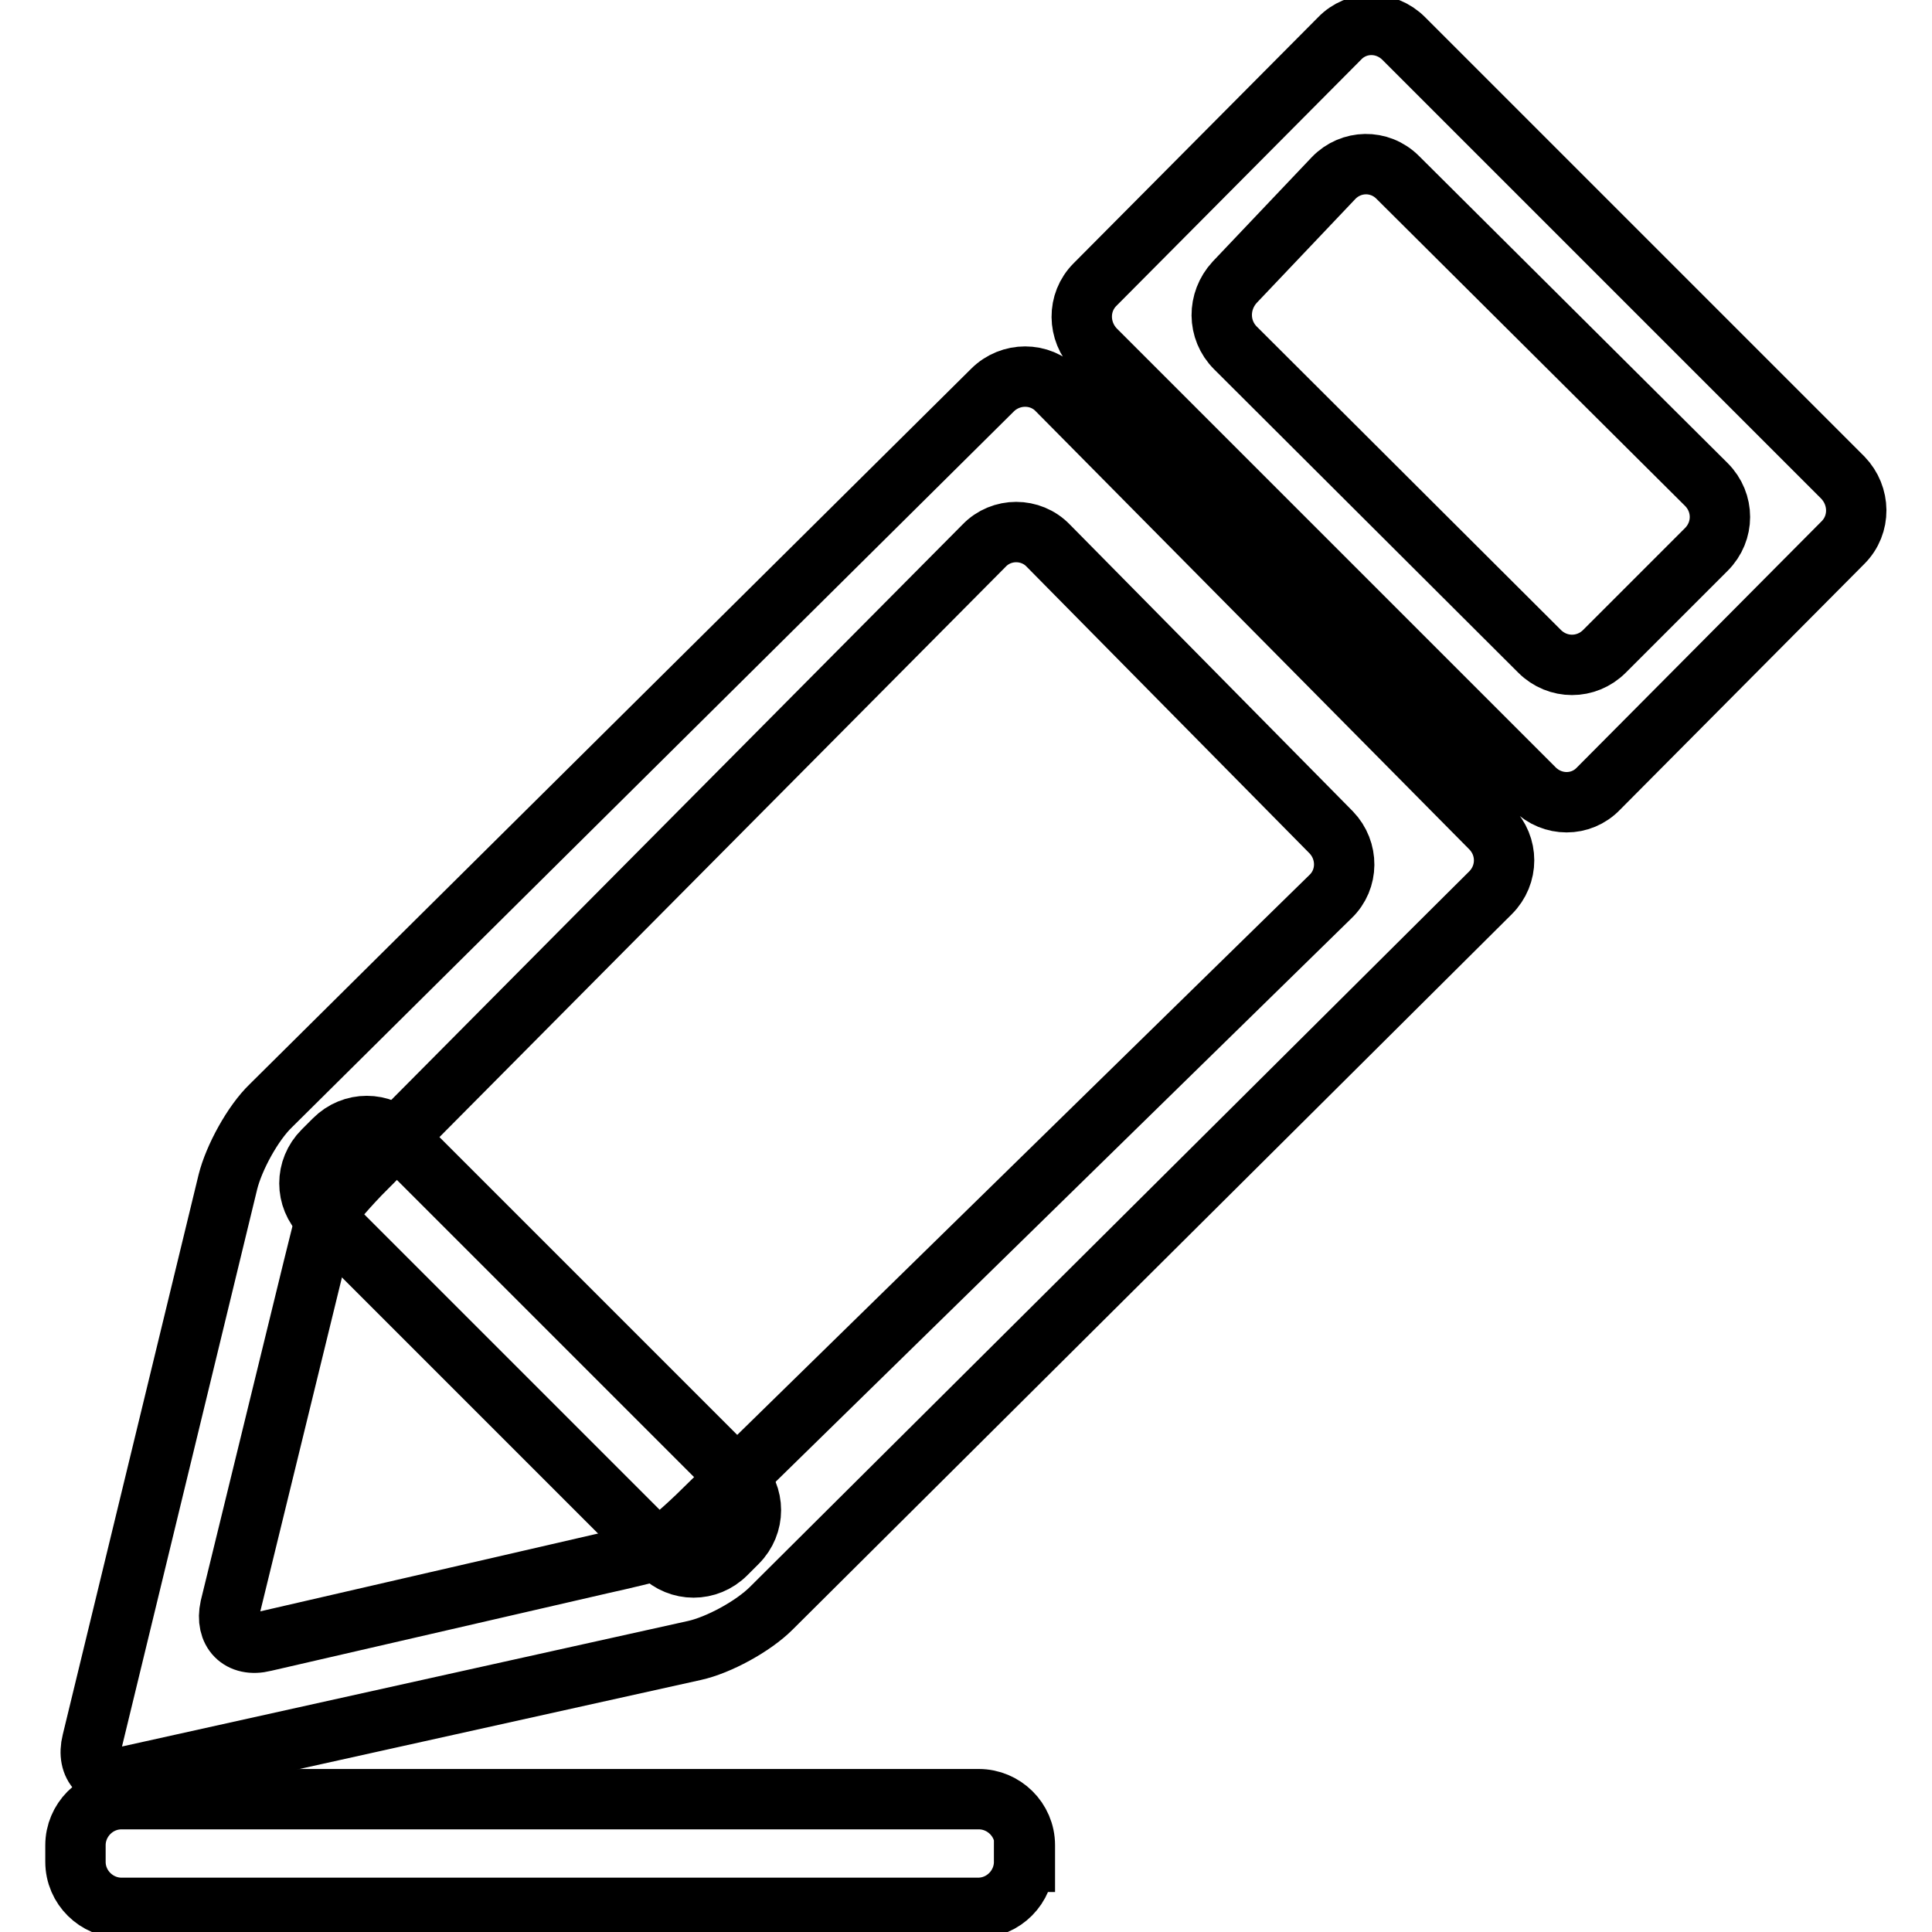 <?xml version="1.0" encoding="utf-8"?>
<!-- Svg Vector Icons : http://www.onlinewebfonts.com/icon -->
<!DOCTYPE svg PUBLIC "-//W3C//DTD SVG 1.1//EN" "http://www.w3.org/Graphics/SVG/1.1/DTD/svg11.dtd">
<svg version="1.1" xmlns="http://www.w3.org/2000/svg" xmlns:xlink="http://www.w3.org/1999/xlink" x="0px" y="0px" viewBox="0 0 256 256" enable-background="new 0 0 256 256" xml:space="preserve">
<g> <path stroke-width="8" fill-opacity="0" stroke="#000000"  d="M135.7,246.7c0,3.3-2.7,6.1-6.1,6.1H16.1c-3.3,0-6.1-2.7-6.1-6.1v-2.2c0-3.3,2.7-6.1,6.1-6.1h113.6 c3.3,0,6.1,2.7,6.1,6.1V246.7z M96.2,205.9c-2.4,2.4-6.2,2.4-8.6,0l-44.8-44.8c-2.4-2.4-2.4-6.2,0-8.6l1.5-1.5 c2.4-2.4,6.2-2.4,8.6,0l44.8,44.8c2.4,2.4,2.4,6.2,0,8.6L96.2,205.9z"/> <path stroke-width="8" fill-opacity="0" stroke="#000000"  d="M140.1,51.7c-2.3-2.4-6.2-2.4-8.6,0l-95.6,94.8c-2.4,2.3-4.9,6.9-5.7,10.1l-18,74.2 c-0.8,3.2,1.2,5.3,4.5,4.6l75.3-16.7c3.2-0.7,7.8-3.2,10.2-5.6l95.3-94.8c2.4-2.4,2.4-6.2,0-8.6L140.1,51.7z M92.4,200.9 c-2.4,2.3-4.9,4.4-5.6,4.6c-0.7,0.2-3.9,1-7.1,1.7l-44.7,10.3c-3.2,0.8-5.2-1.3-4.5-4.5l11-45c0.8-3.2,1.6-6.4,1.7-7 c0.2-0.6,2.2-3,4.5-5.4l82.7-83.3c2.3-2.4,6.2-2.4,8.5,0l37.5,38c2.3,2.4,2.3,6.2-0.1,8.5L92.4,200.9z M186,5.1 c-2.4-2.4-6.2-2.4-8.5,0l-32.4,32.6c-2.4,2.4-2.3,6.2,0,8.6l58.2,58.2c2.4,2.4,6.2,2.4,8.5,0l32.4-32.6c2.4-2.4,2.3-6.2,0-8.6 L186,5.1z M163.7,46.1c-2.4-2.4-2.4-6.2-0.1-8.7l13.1-13.8c2.3-2.4,6.1-2.5,8.5-0.1l40.9,40.7c2.4,2.4,2.4,6.2,0,8.6l-13.5,13.5 c-2.4,2.4-6.2,2.4-8.6,0L163.7,46.1z"/></g>
</svg>